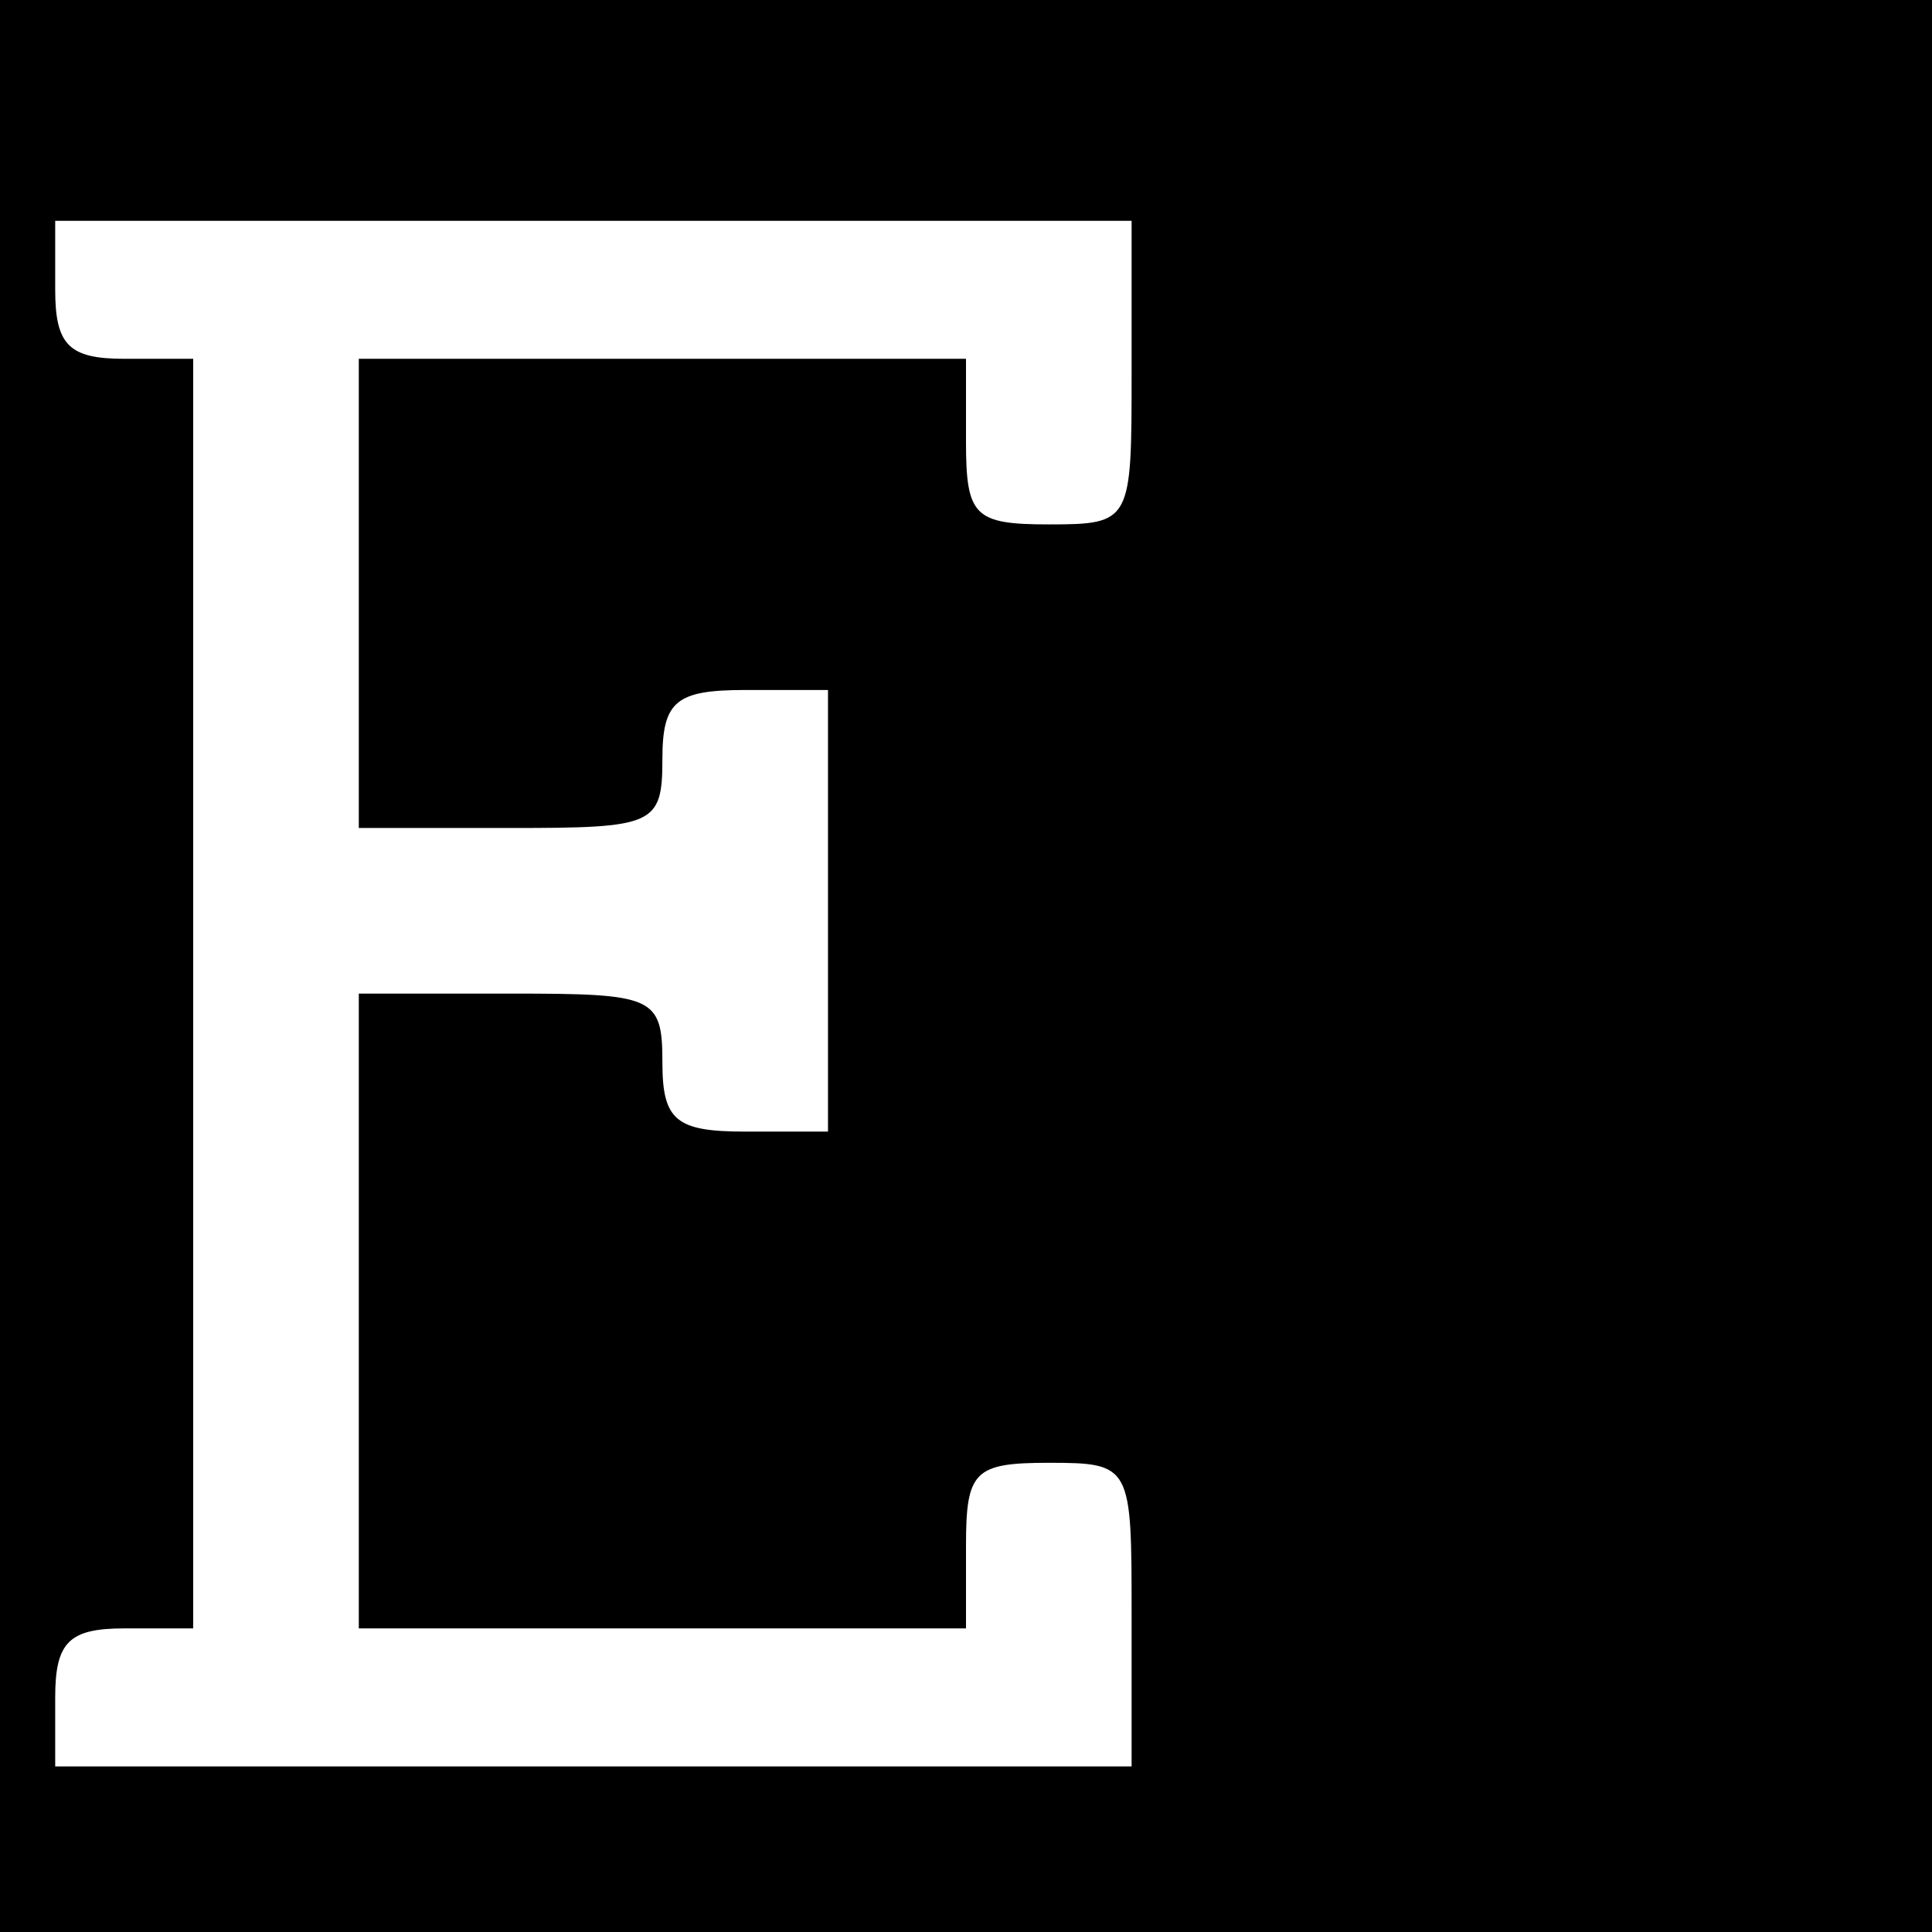 <?xml version="1.0" standalone="no"?>
<!DOCTYPE svg PUBLIC "-//W3C//DTD SVG 20010904//EN"
 "http://www.w3.org/TR/2001/REC-SVG-20010904/DTD/svg10.dtd">
<svg version="1.0" xmlns="http://www.w3.org/2000/svg"
 width="70pt" height="70pt" viewBox="0 0 70 70"
 preserveAspectRatio="xMidYMid meet">
<g transform="translate(0,70) scale(0.1,-0.1)"
fill="#000000" stroke="none">
<path d="M0 350 l0 -350 350 0 350 0 0 350 0 350 -350 0 -350 0 0 -350z m410
215 c0 -54 0 -55 -30 -55 -27 0 -30 3 -30 30 l0 30 -110 0 -110 0 0 -85 0 -85
55 0 c52 0 55 1 55 25 0 21 5 25 30 25 l30 0 0 -80 0 -80 -30 0 c-25 0 -30 4
-30 25 0 24 -3 25 -55 25 l-55 0 0 -115 0 -115 110 0 110 0 0 30 c0 27 3 30
30 30 30 0 30 -1 30 -55 l0 -55 -195 0 -195 0 0 25 c0 20 5 25 25 25 l25 0 0
230 0 230 -25 0 c-20 0 -25 5 -25 25 l0 25 195 0 195 0 0 -55z"/>
</g>
</svg>
